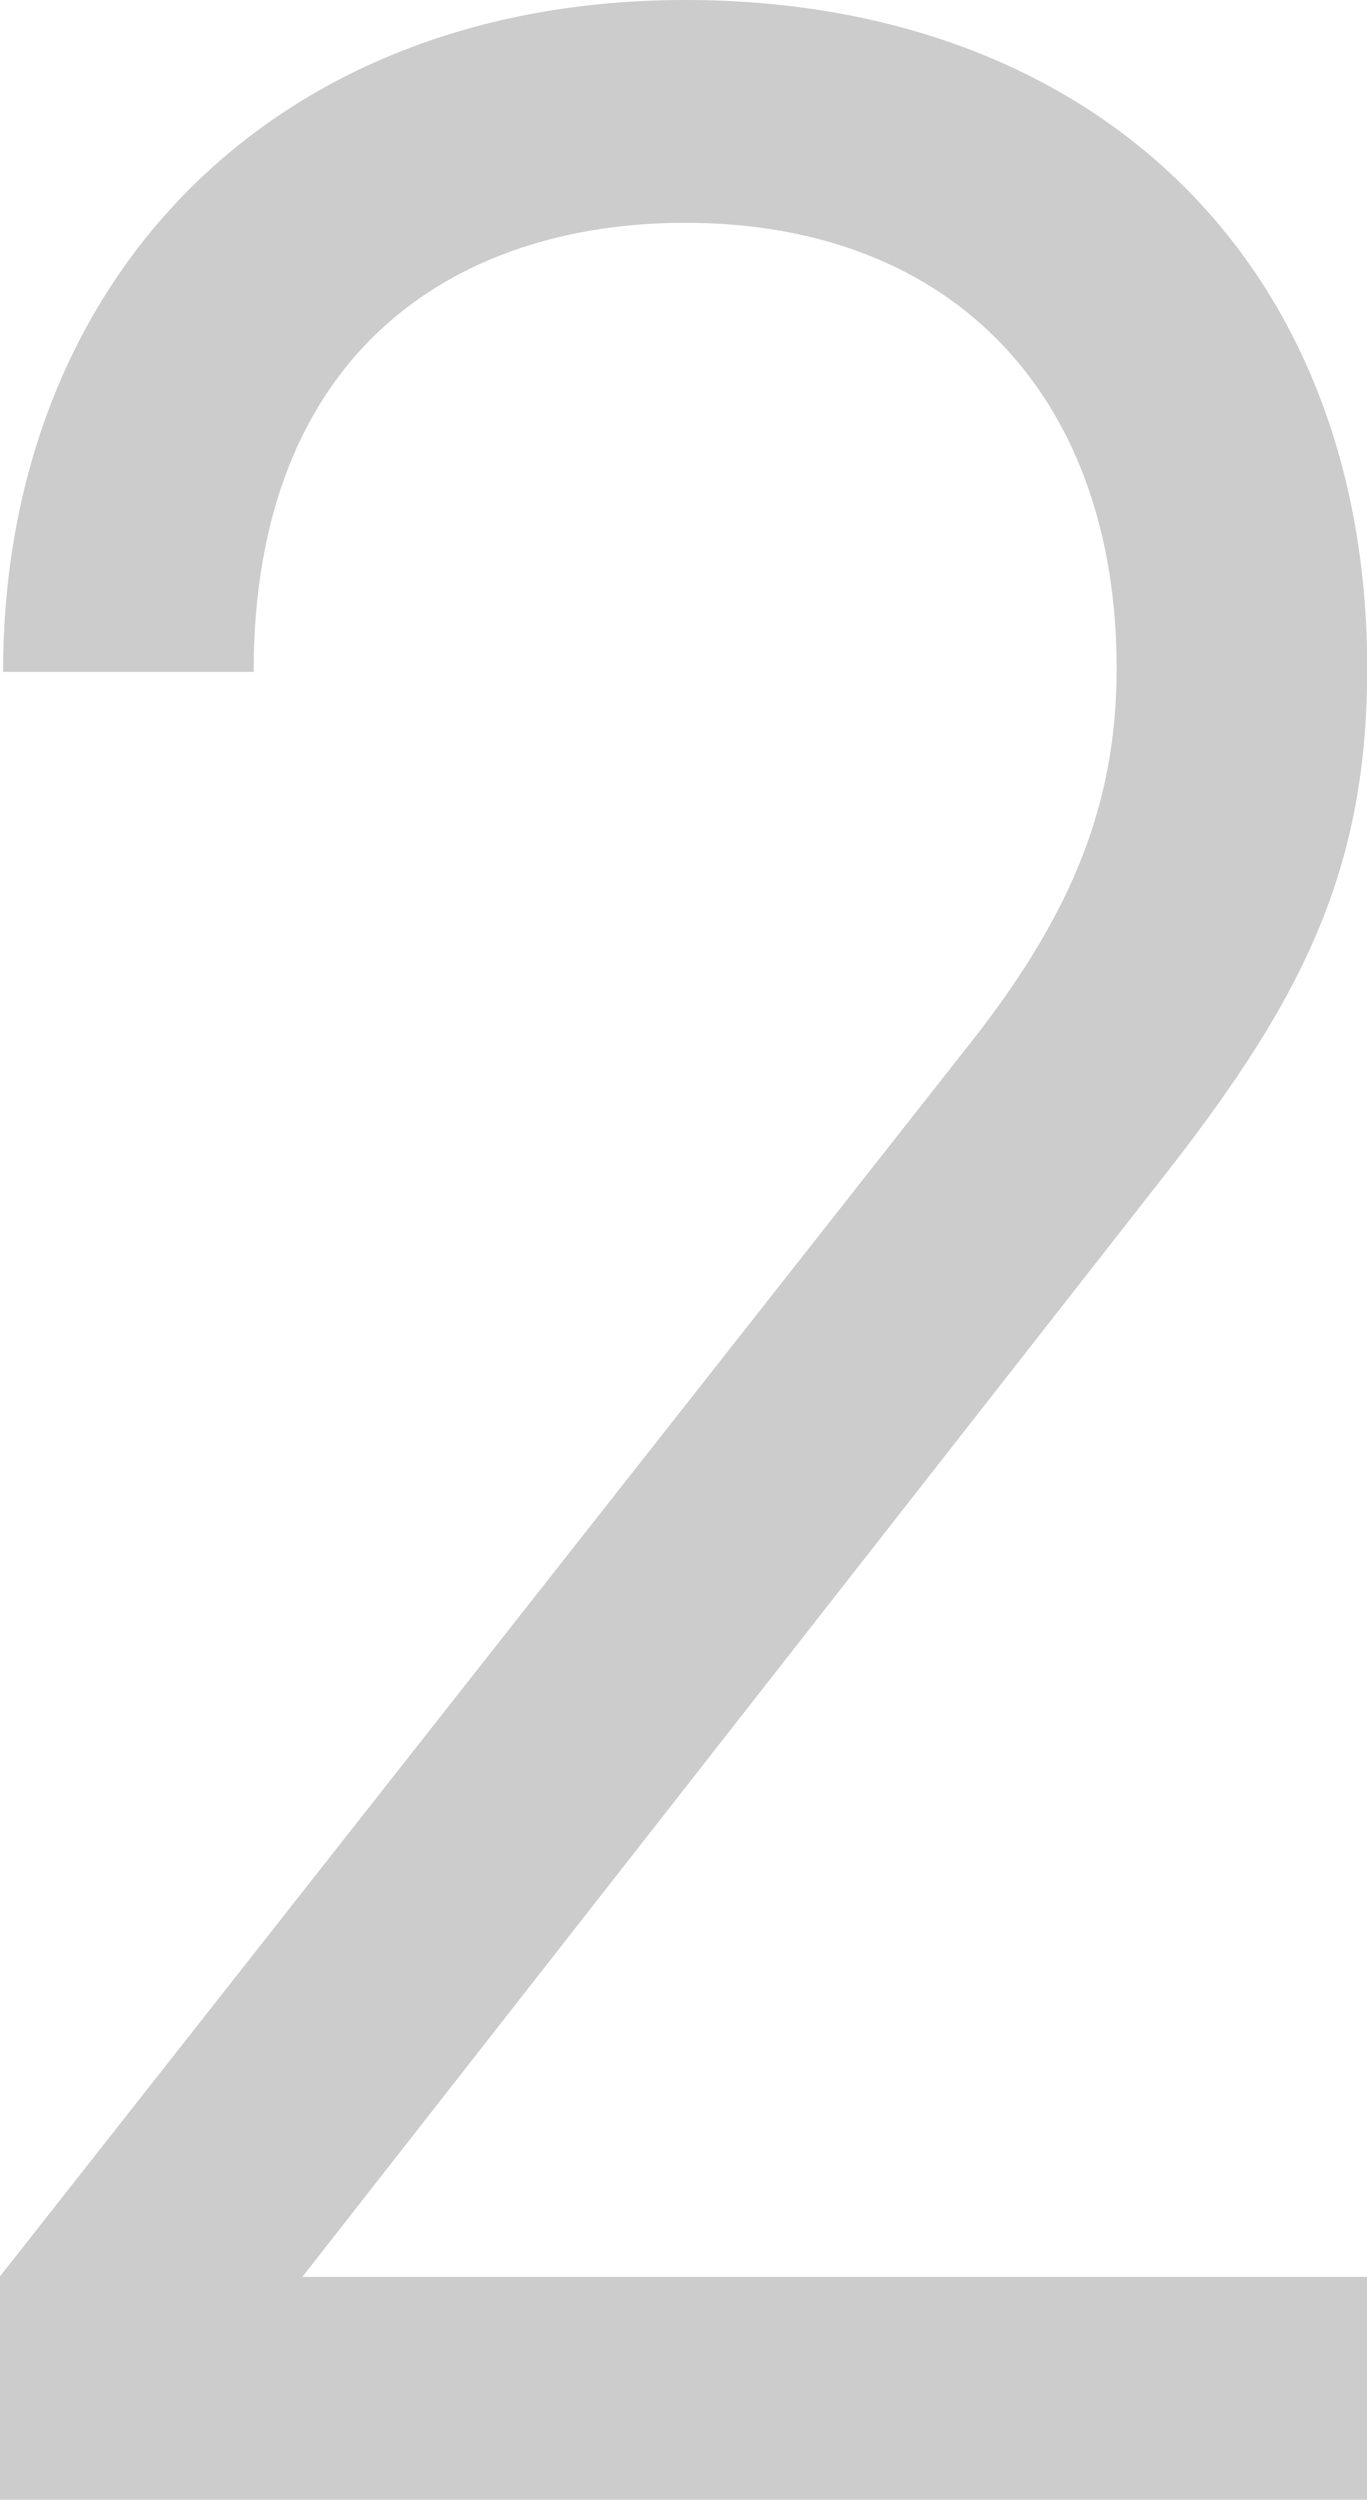 <svg xmlns="http://www.w3.org/2000/svg" width="66.78" height="122.07" viewBox="0 0 66.78 122.07">
  <defs>
    <style>
      .cls-1 {
        fill: #010101;
        fill-rule: evenodd;
        opacity: 0.2;
      }
    </style>
  </defs>
  <path id="icon-num-02.svg" class="cls-1" d="M1153.95,7606.9v-10.88h-52.02l42.33-54.06c6.63-8.5,9.69-14.79,9.69-24.48,0-19.89-13.43-32.64-33.32-32.64-20.23,0-33.32,13.77-33.32,32.81h12.24c0-15.64,9.86-21.93,21.08-21.93,13.26,0,21.08,8.67,21.08,21.76,0,6.63-2.21,11.9-6.8,17.85l-47.77,60.69v10.88h66.81Z" transform="translate(-1087.16 -7484.84)"/>
</svg>
